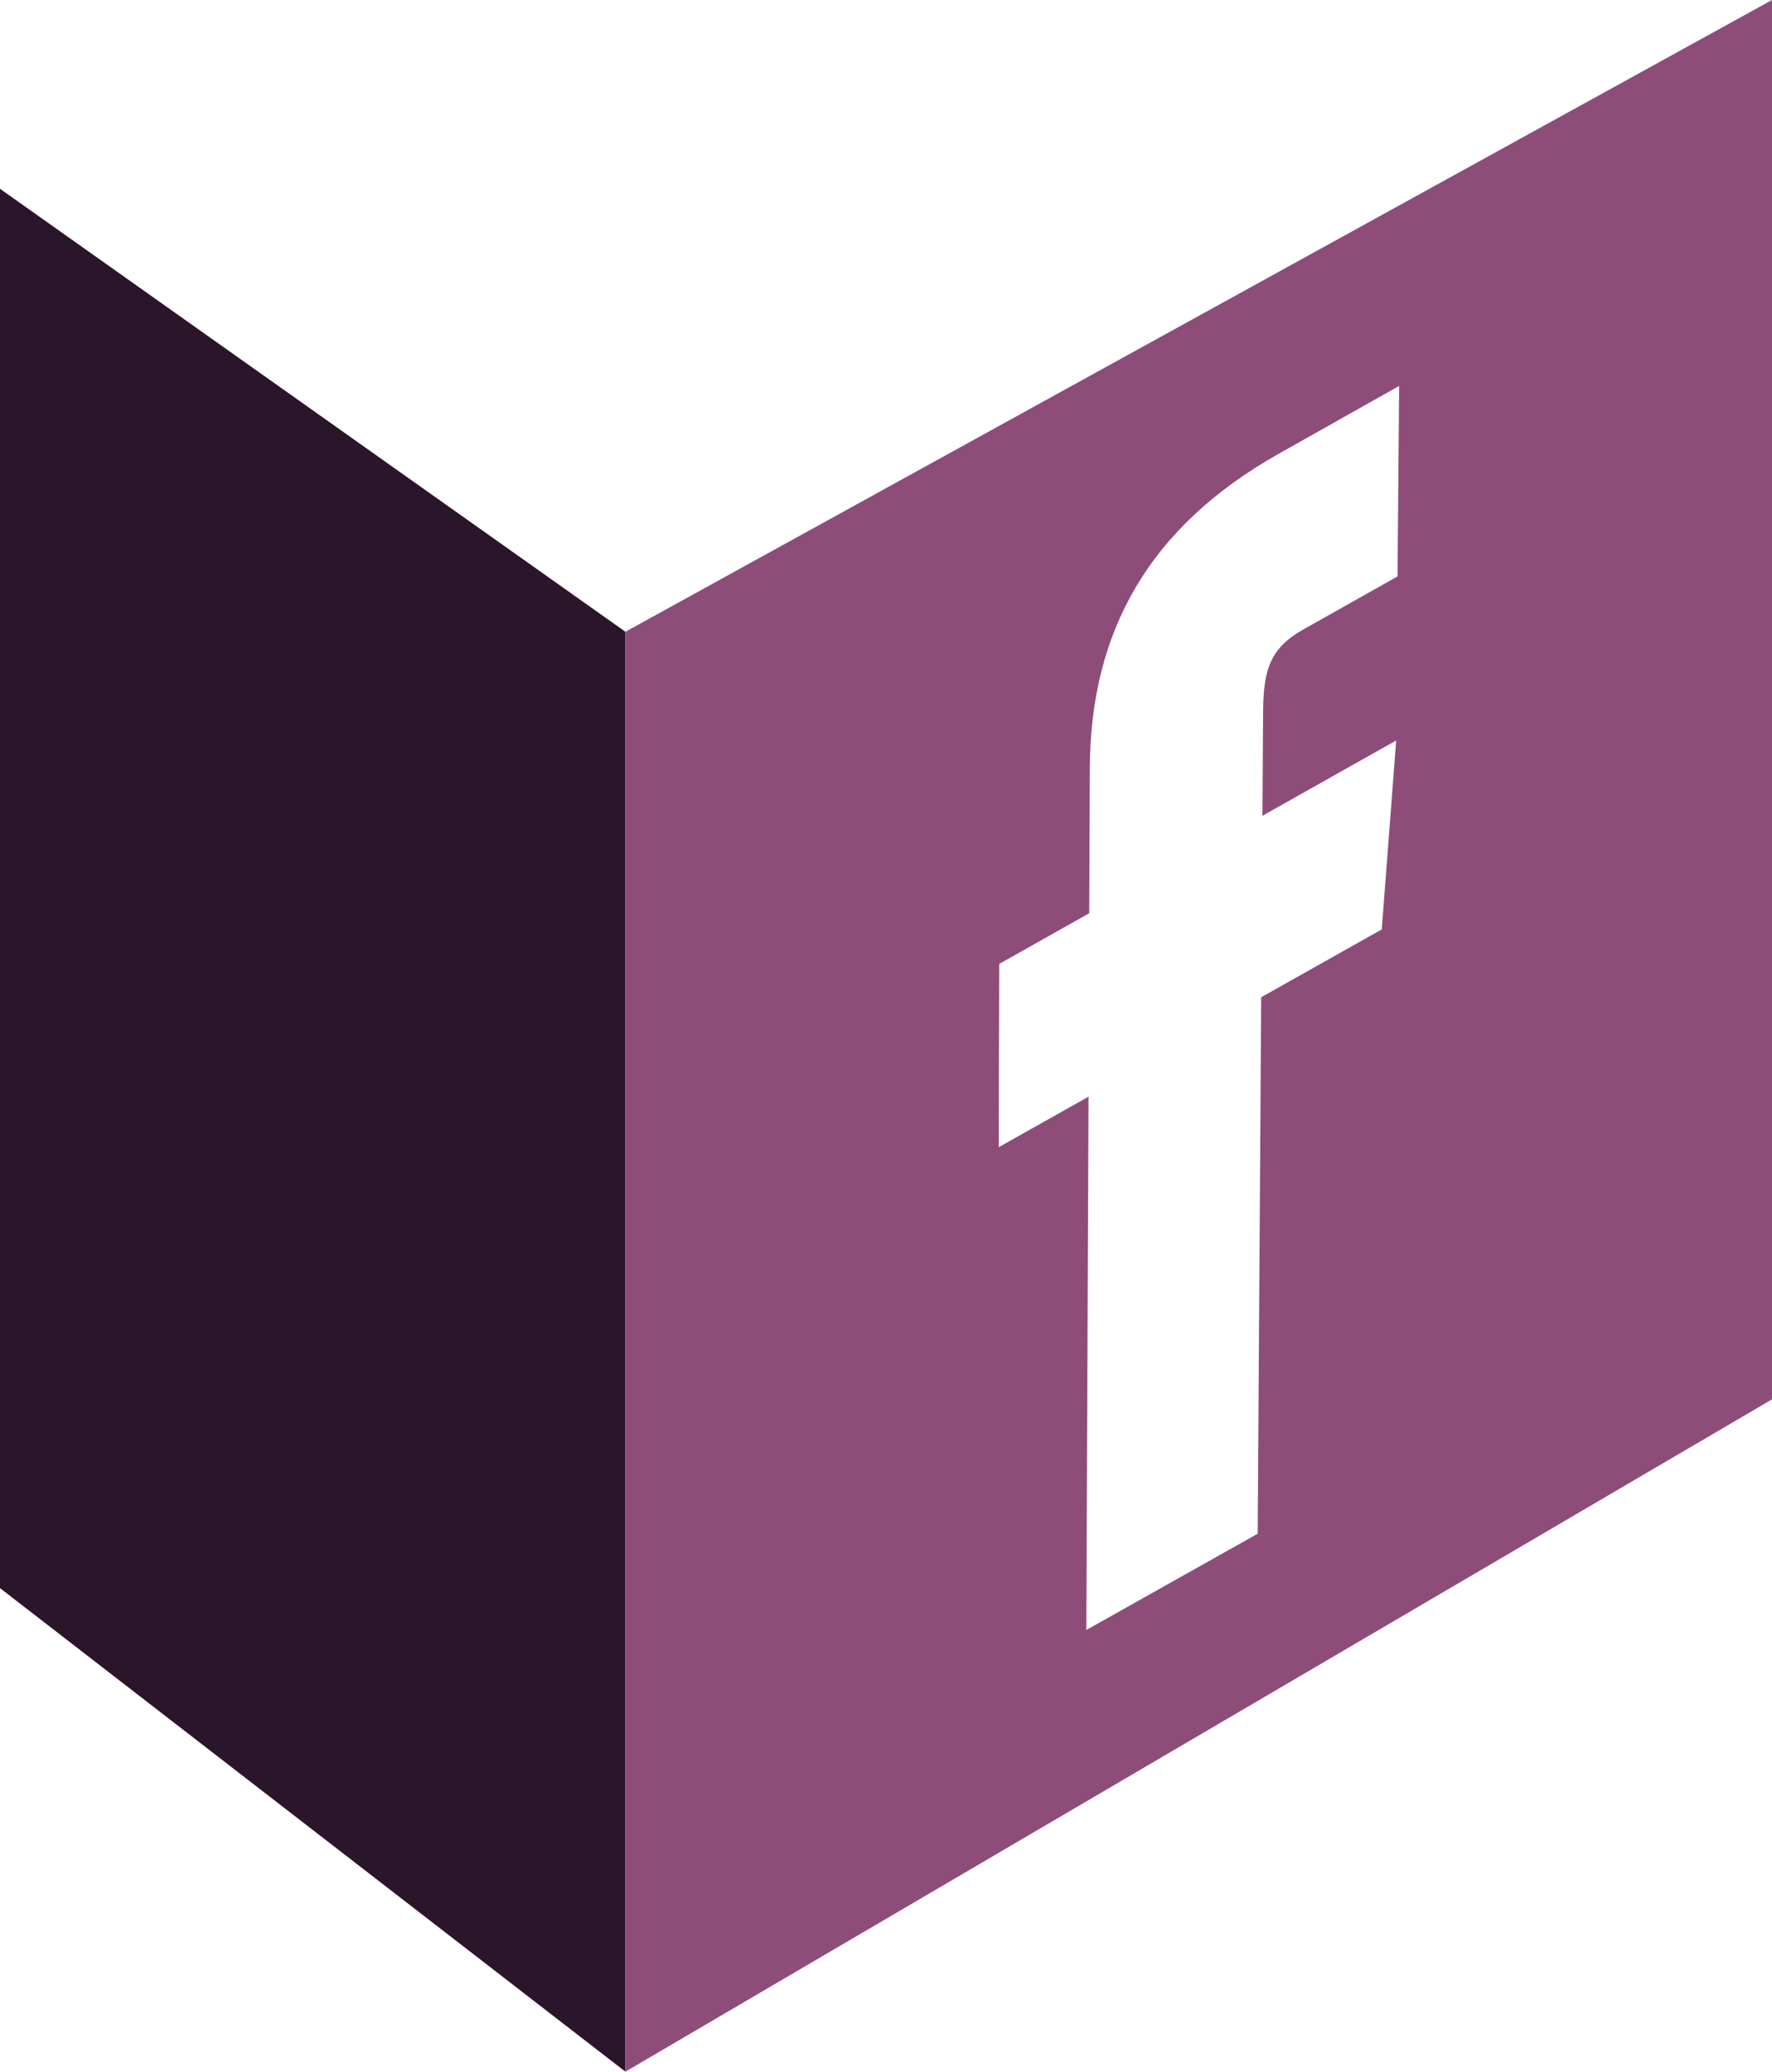 <svg xmlns="http://www.w3.org/2000/svg" id="Layer_2" data-name="Layer 2" viewBox="0 0 419.3 490"><defs><style>      .cls-1 {        fill: #2b152a;      }      .cls-1, .cls-2 {        stroke-width: 0px;      }      .cls-2 {        fill: #8e4c79;      }    </style></defs><g id="Layer_1-2" data-name="Layer 1"><g><polygon class="cls-1" points="147.99 149.43 147.99 490 0 375.63 0 44.65 147.99 149.43"></polygon><path class="cls-2" d="M147.99,149.43v340.57s271.31-159.02,271.31-159.02V0L147.99,149.43ZM330.7,136.33l-22.24,12.52c-7.85,4.42-9.51,9.37-9.58,19.55l-.16,24.55,31.65-17.81-3.41,44.69-28.53,16.04-.83,126.89-40.55,22.77.52-126.14-21.25,11.95.12-43.35,21.3-11.99.14-34.32c.13-32.34,14.02-57.06,44.66-74.33l28.53-16.07-.38,45.05Z"></path></g></g></svg>